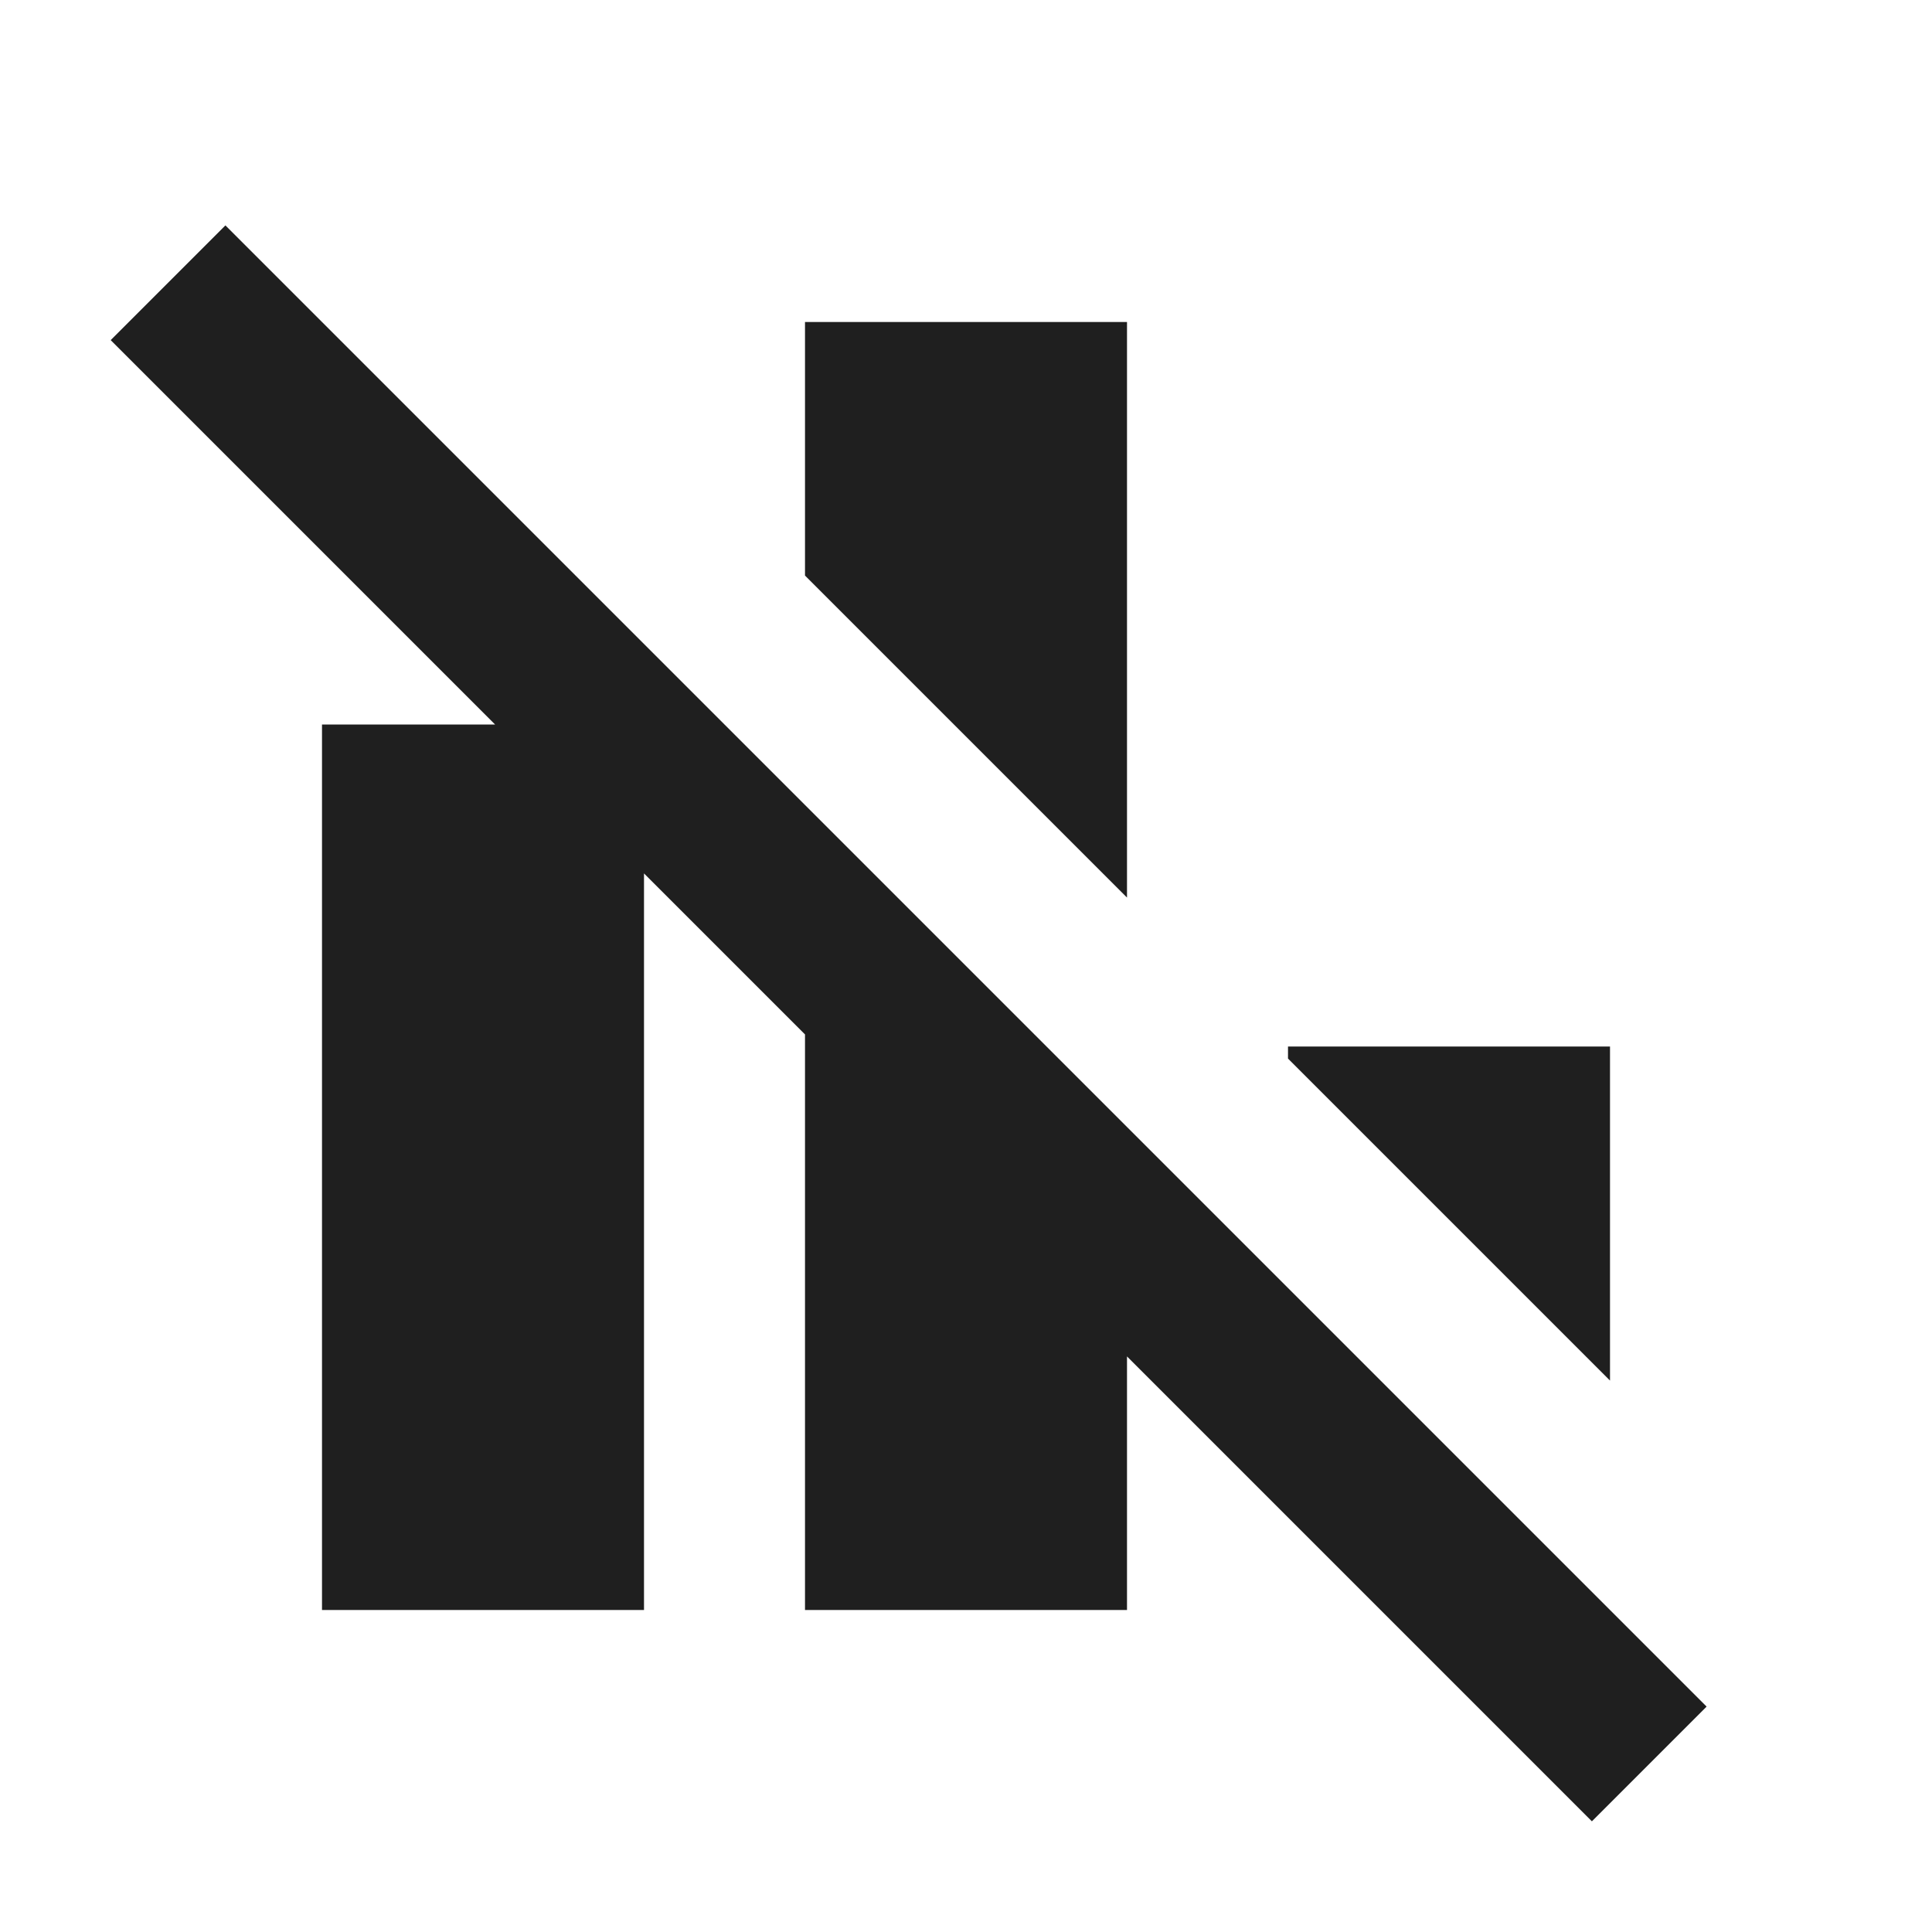 <svg fill="#1f1f1f" width="24px" viewBox="0 -960 960 960" height="24px" xmlns="http://www.w3.org/2000/svg"><path d="M160-160v-440h160v440H160Zm240 0v-400l160 160v240H400Zm160-354L400-674v-126h160v286Zm240 240L640-434v-6h160v166Zm-9 219L55-791l57-57 736 736-57 57Z"></path></svg>